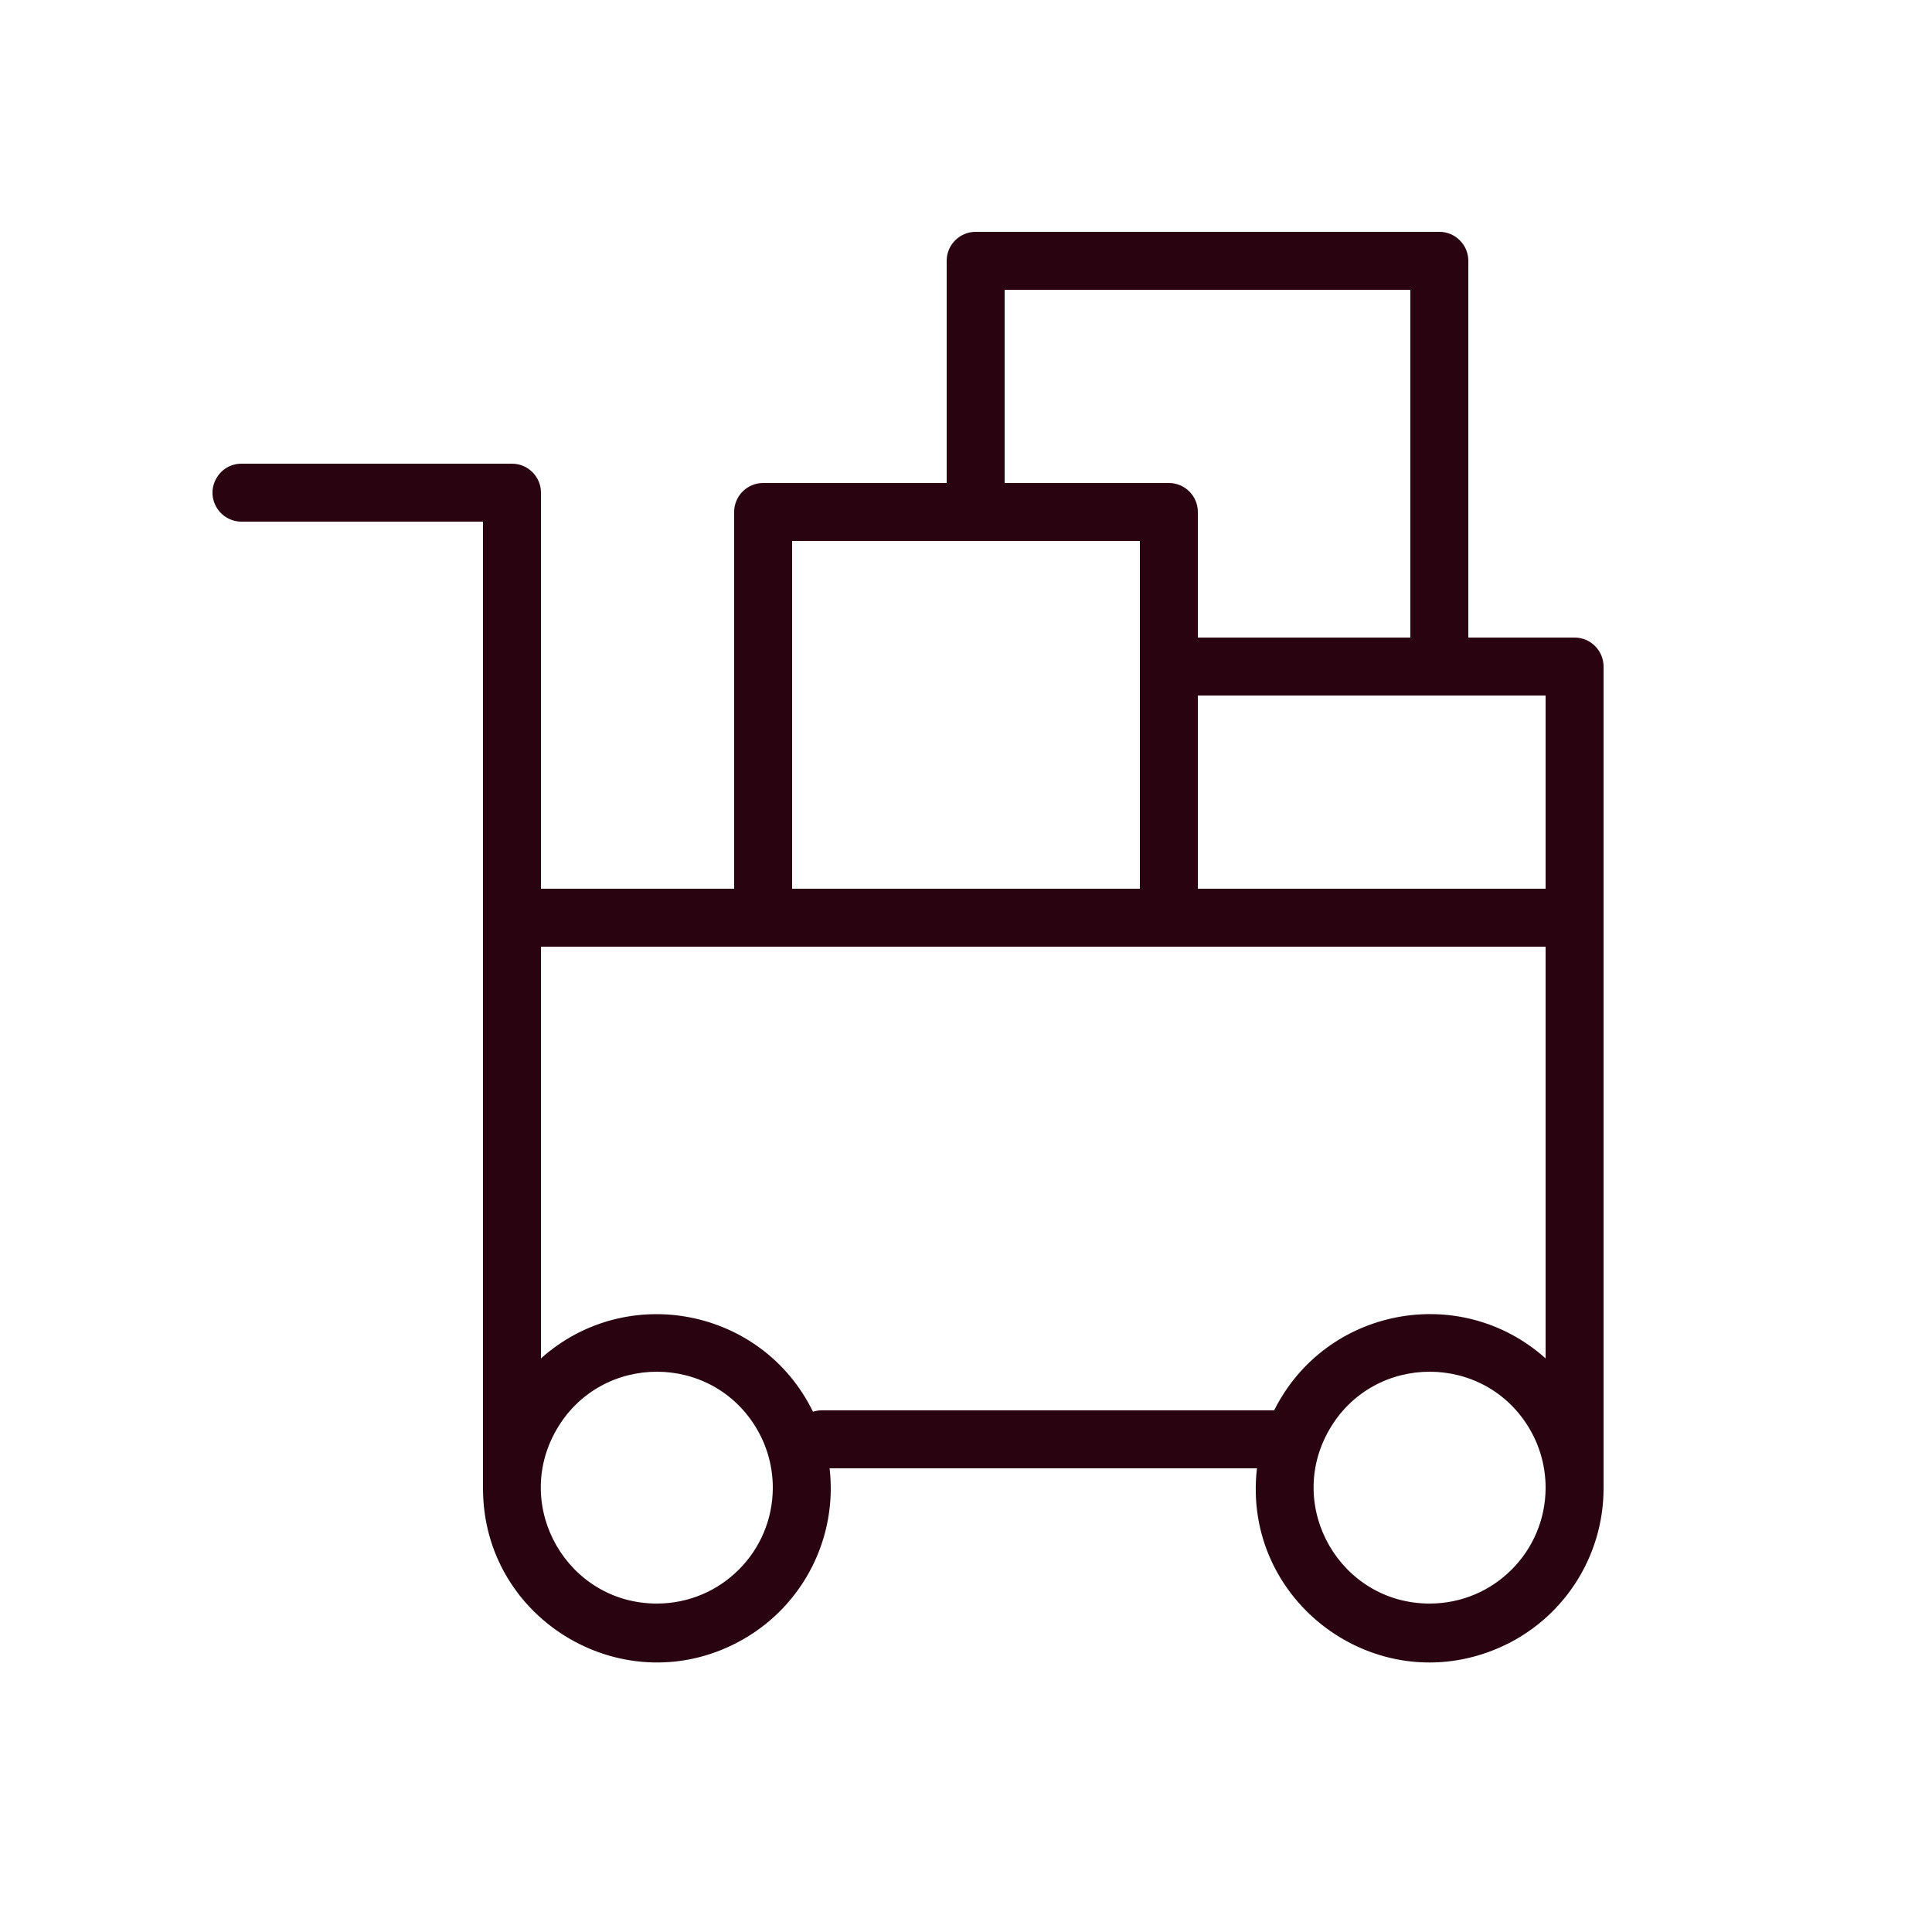 <?xml version="1.0" encoding="UTF-8"?> <svg xmlns="http://www.w3.org/2000/svg" viewBox="0 0 100.00 100.00" data-guides="{&quot;vertical&quot;:[],&quot;horizontal&quot;:[]}"><path fill="#2a0311" stroke="none" fill-opacity="1" stroke-width="0.87" stroke-opacity="1" alignment-baseline="baseline" baseline-shift="baseline" color="rgb(51, 51, 51)" fill-rule="evenodd" id="tSvg13e31e1e61e" title="Path 5" d="M81.5 33C79.667 33 77.833 33 76 33C76 26.5 76 20 76 13.5C76 12.672 75.328 12 74.5 12C66.5 12 58.5 12 50.5 12C49.672 12 49 12.672 49 13.5C49 17.333 49 21.167 49 25C45.833 25 42.667 25 39.5 25C38.672 25 38 25.672 38 26.5C38 33 38 39.5 38 46C34.667 46 31.333 46 28 46C28 39.167 28 32.333 28 25.5C28 24.672 27.328 24 26.5 24C21.833 24 17.167 24 12.5 24C11.345 24 10.624 25.25 11.201 26.25C11.469 26.714 11.964 27 12.5 27C16.667 27 20.833 27 25 27C25 43.5 25 60 25 76.5C24.997 76.557 24.997 76.613 25 76.67C25 76.78 25 76.89 25 77C24.972 83.928 32.454 88.289 38.468 84.849C41.596 83.061 43.355 79.579 42.94 76C50.313 76 57.687 76 65.06 76C64.262 82.882 71.213 88.047 77.572 85.298C80.879 83.868 83.015 80.603 83 77C83 76.89 83 76.78 83 76.67C83.003 76.613 83.003 76.557 83 76.5C83 62.5 83 48.5 83 34.5C83 33.672 82.328 33 81.5 33ZM80 46C74 46 68 46 62 46C62 42.667 62 39.333 62 36C68 36 74 36 80 36C80 39.333 80 42.667 80 46M52 15C59 15 66 15 73 15C73 21 73 27 73 33C69.333 33 65.667 33 62 33C62 30.833 62 28.667 62 26.5C62 25.672 61.328 25 60.5 25C57.667 25 54.833 25 52 25C52 21.667 52 18.333 52 15M41 28C47 28 53 28 59 28C59 34 59 40 59 46C53 46 47 46 41 46C41 40 41 34 41 28M34 83C29.381 83 26.494 78 28.804 74C31.113 70 36.887 70 39.196 74C39.723 74.912 40 75.947 40 77C40 80.314 37.314 83 34 83ZM42.5 73C42.357 73.003 42.216 73.026 42.08 73.07C39.461 67.712 32.449 66.338 28 70.31C28 63.207 28 56.103 28 49C45.333 49 62.667 49 80 49C80 56.103 80 63.207 80 70.31C75.575 66.355 68.601 67.69 65.95 73C58.133 73 50.317 73 42.5 73M74 83C69.381 83 66.494 78 68.804 74C71.113 70 76.887 70 79.196 74C79.723 74.912 80 75.947 80 77C80 80.314 77.314 83 74 83Z"></path><defs></defs></svg> 
